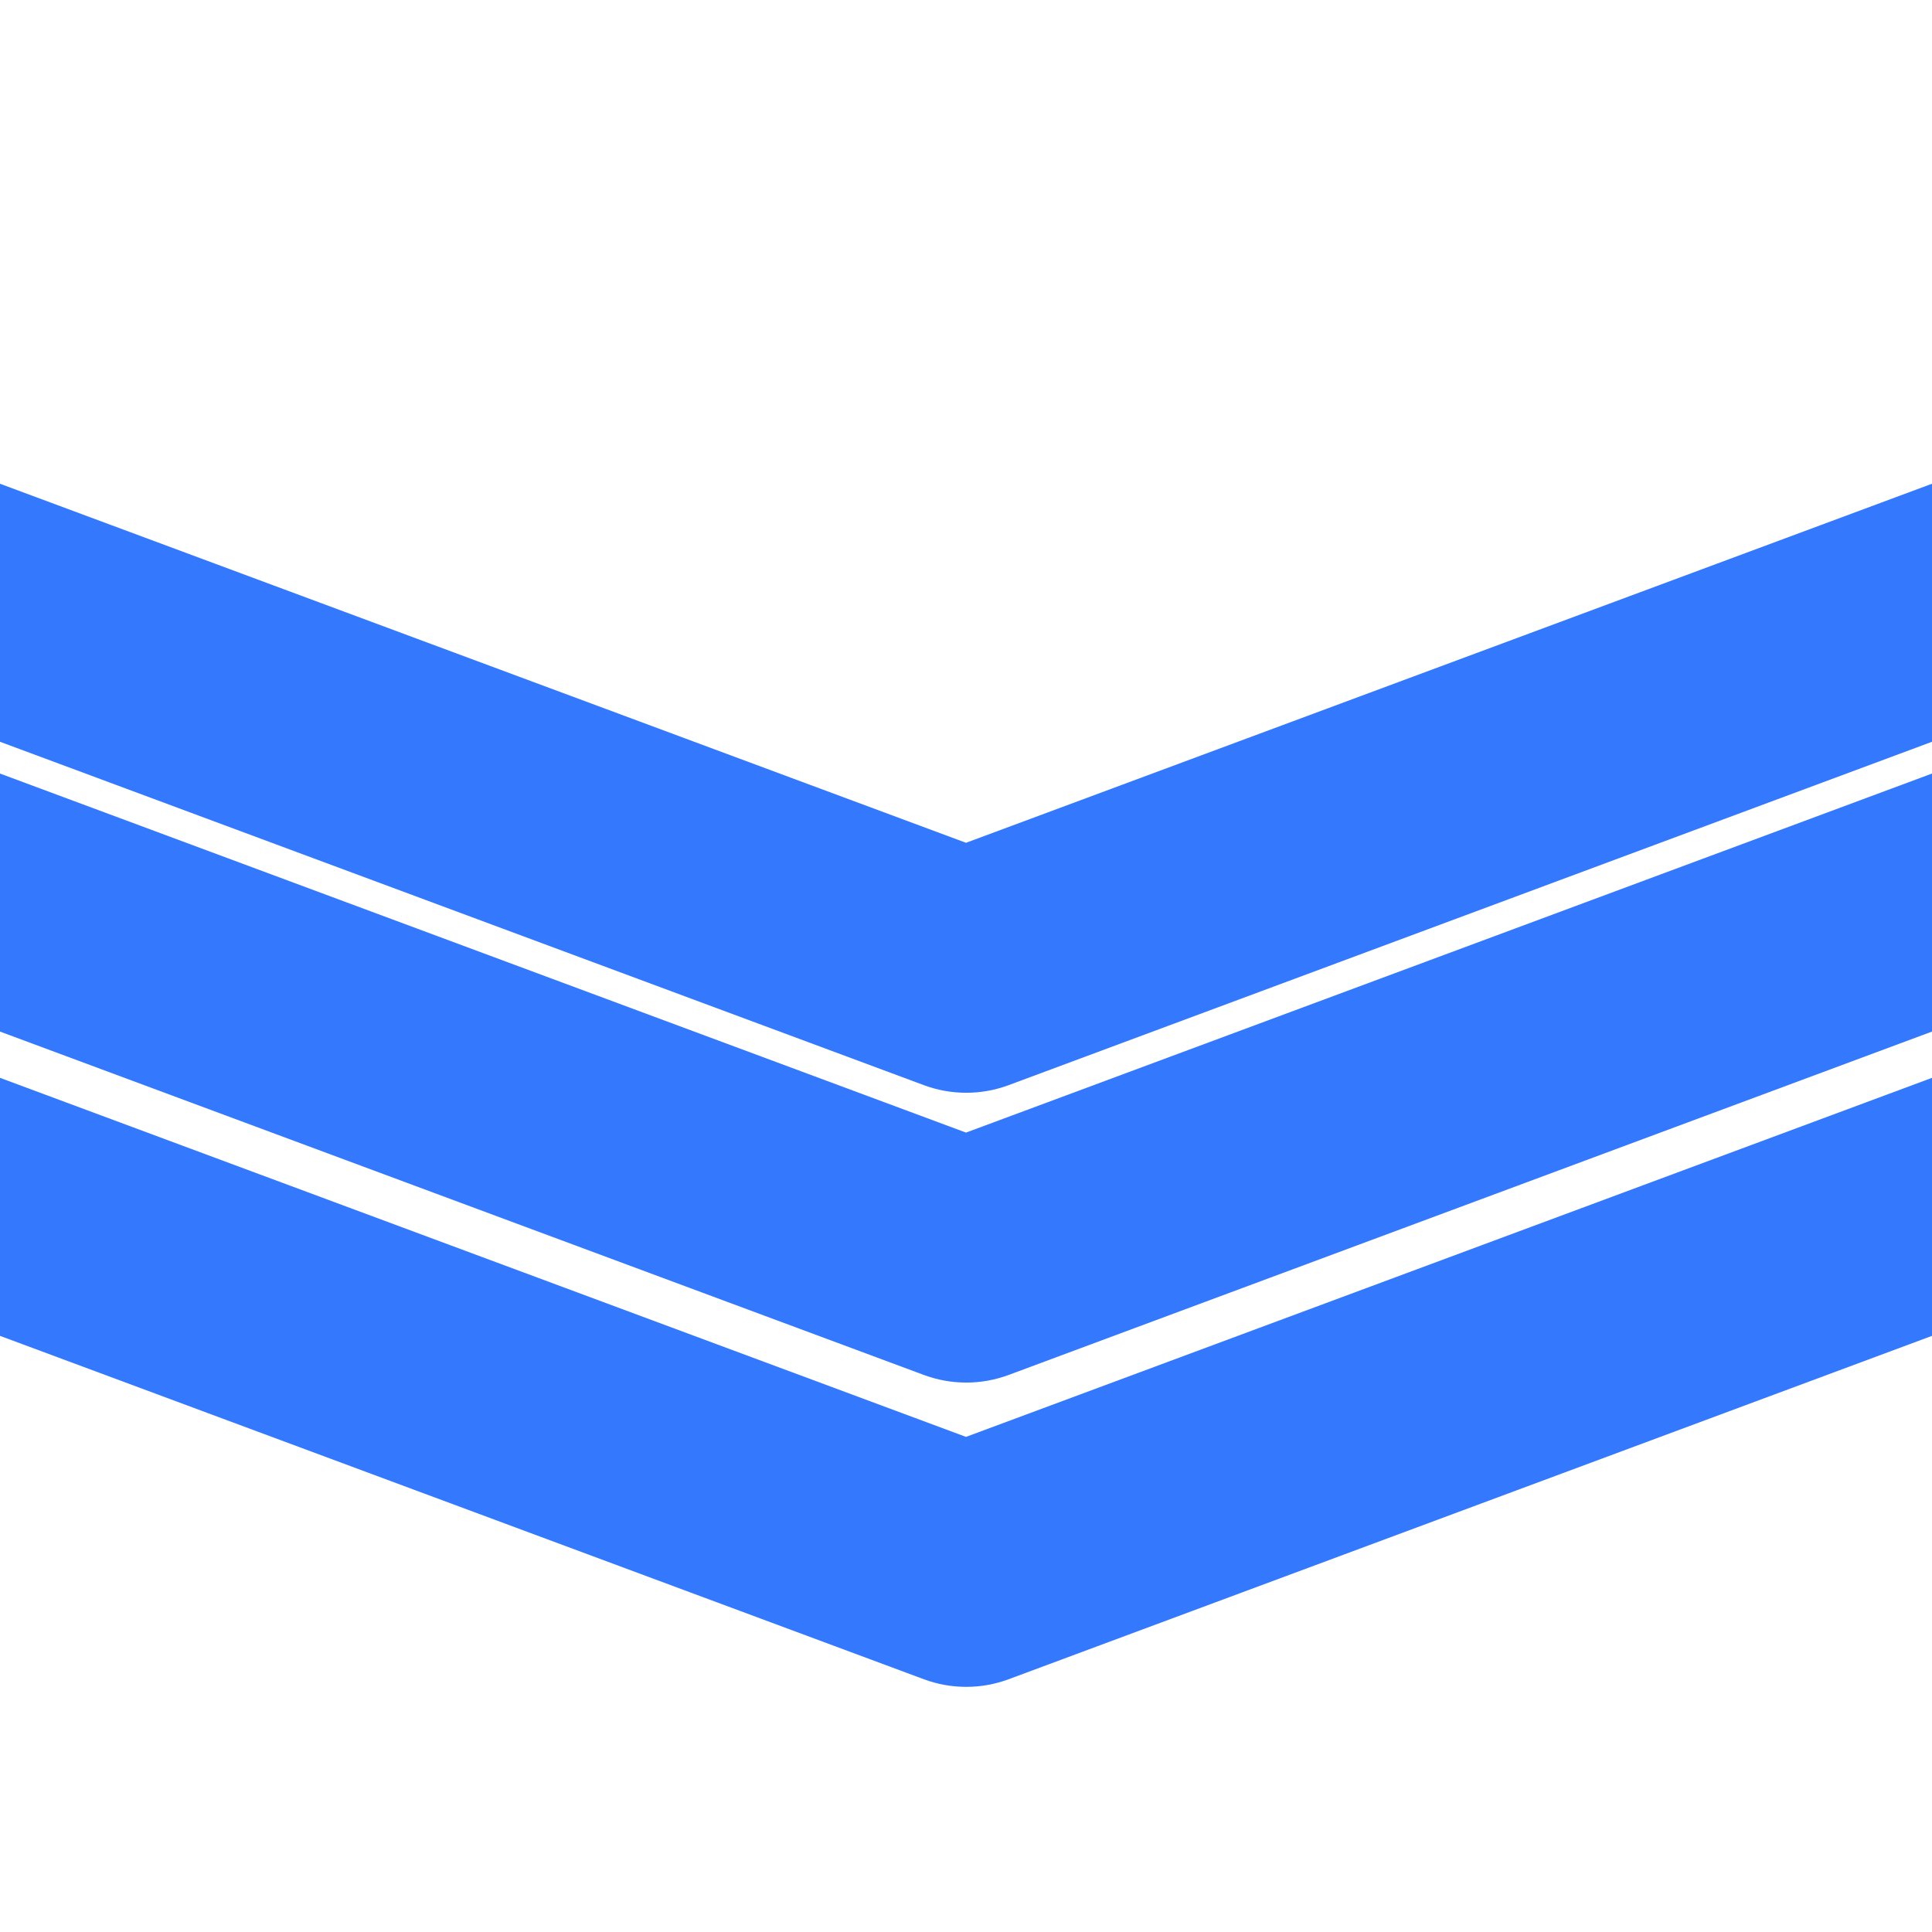 <svg xmlns="http://www.w3.org/2000/svg" xmlns:xlink="http://www.w3.org/1999/xlink" width="500" viewBox="0 0 375 375" height="500" preserveAspectRatio="xMidYMid meet"><defs><clipPath id="53d3629474"><path d="M 0 209.062 L 375 209.062 L 375 327.562 L 0 327.562 Z M 0 209.062 " clip-rule="nonzero"></path></clipPath><clipPath id="b2884ab8de"><path d="M 0 150 L 375 150 L 375 268.5 L 0 268.5 Z M 0 150 " clip-rule="nonzero"></path></clipPath><clipPath id="15641ffb2a"><path d="M 0 93.75 L 375 93.75 L 375 212.25 L 0 212.25 Z M 0 93.75 " clip-rule="nonzero"></path></clipPath></defs><g clip-path="url(#53d3629474)"><path fill="#3478fd" d="M 0 259.289 L 179.344 325.949 C 181.992 326.926 184.727 327.418 187.547 327.418 C 190.367 327.418 193.102 326.926 195.75 325.949 L 375 259.289 L 375 209.207 L 187.5 278.898 L 0 209.207 Z M 0 259.289 " fill-opacity="1" fill-rule="nonzero"></path></g><g clip-path="url(#b2884ab8de)"><path fill="#3478fd" d="M 0 200.227 L 179.344 266.887 C 181.992 267.863 184.727 268.355 187.547 268.355 C 190.367 268.355 193.102 267.863 195.75 266.887 L 375 200.227 L 375 150.145 L 187.5 219.836 L 0 150.145 Z M 0 200.227 " fill-opacity="1" fill-rule="nonzero"></path></g><g clip-path="url(#15641ffb2a)"><path fill="#3478fd" d="M 0 143.977 L 179.344 210.637 C 181.992 211.613 184.727 212.105 187.547 212.105 C 190.367 212.105 193.102 211.613 195.75 210.637 L 375 143.977 L 375 93.895 L 187.5 163.586 L 0 93.895 Z M 0 143.977 " fill-opacity="1" fill-rule="nonzero"></path></g></svg>